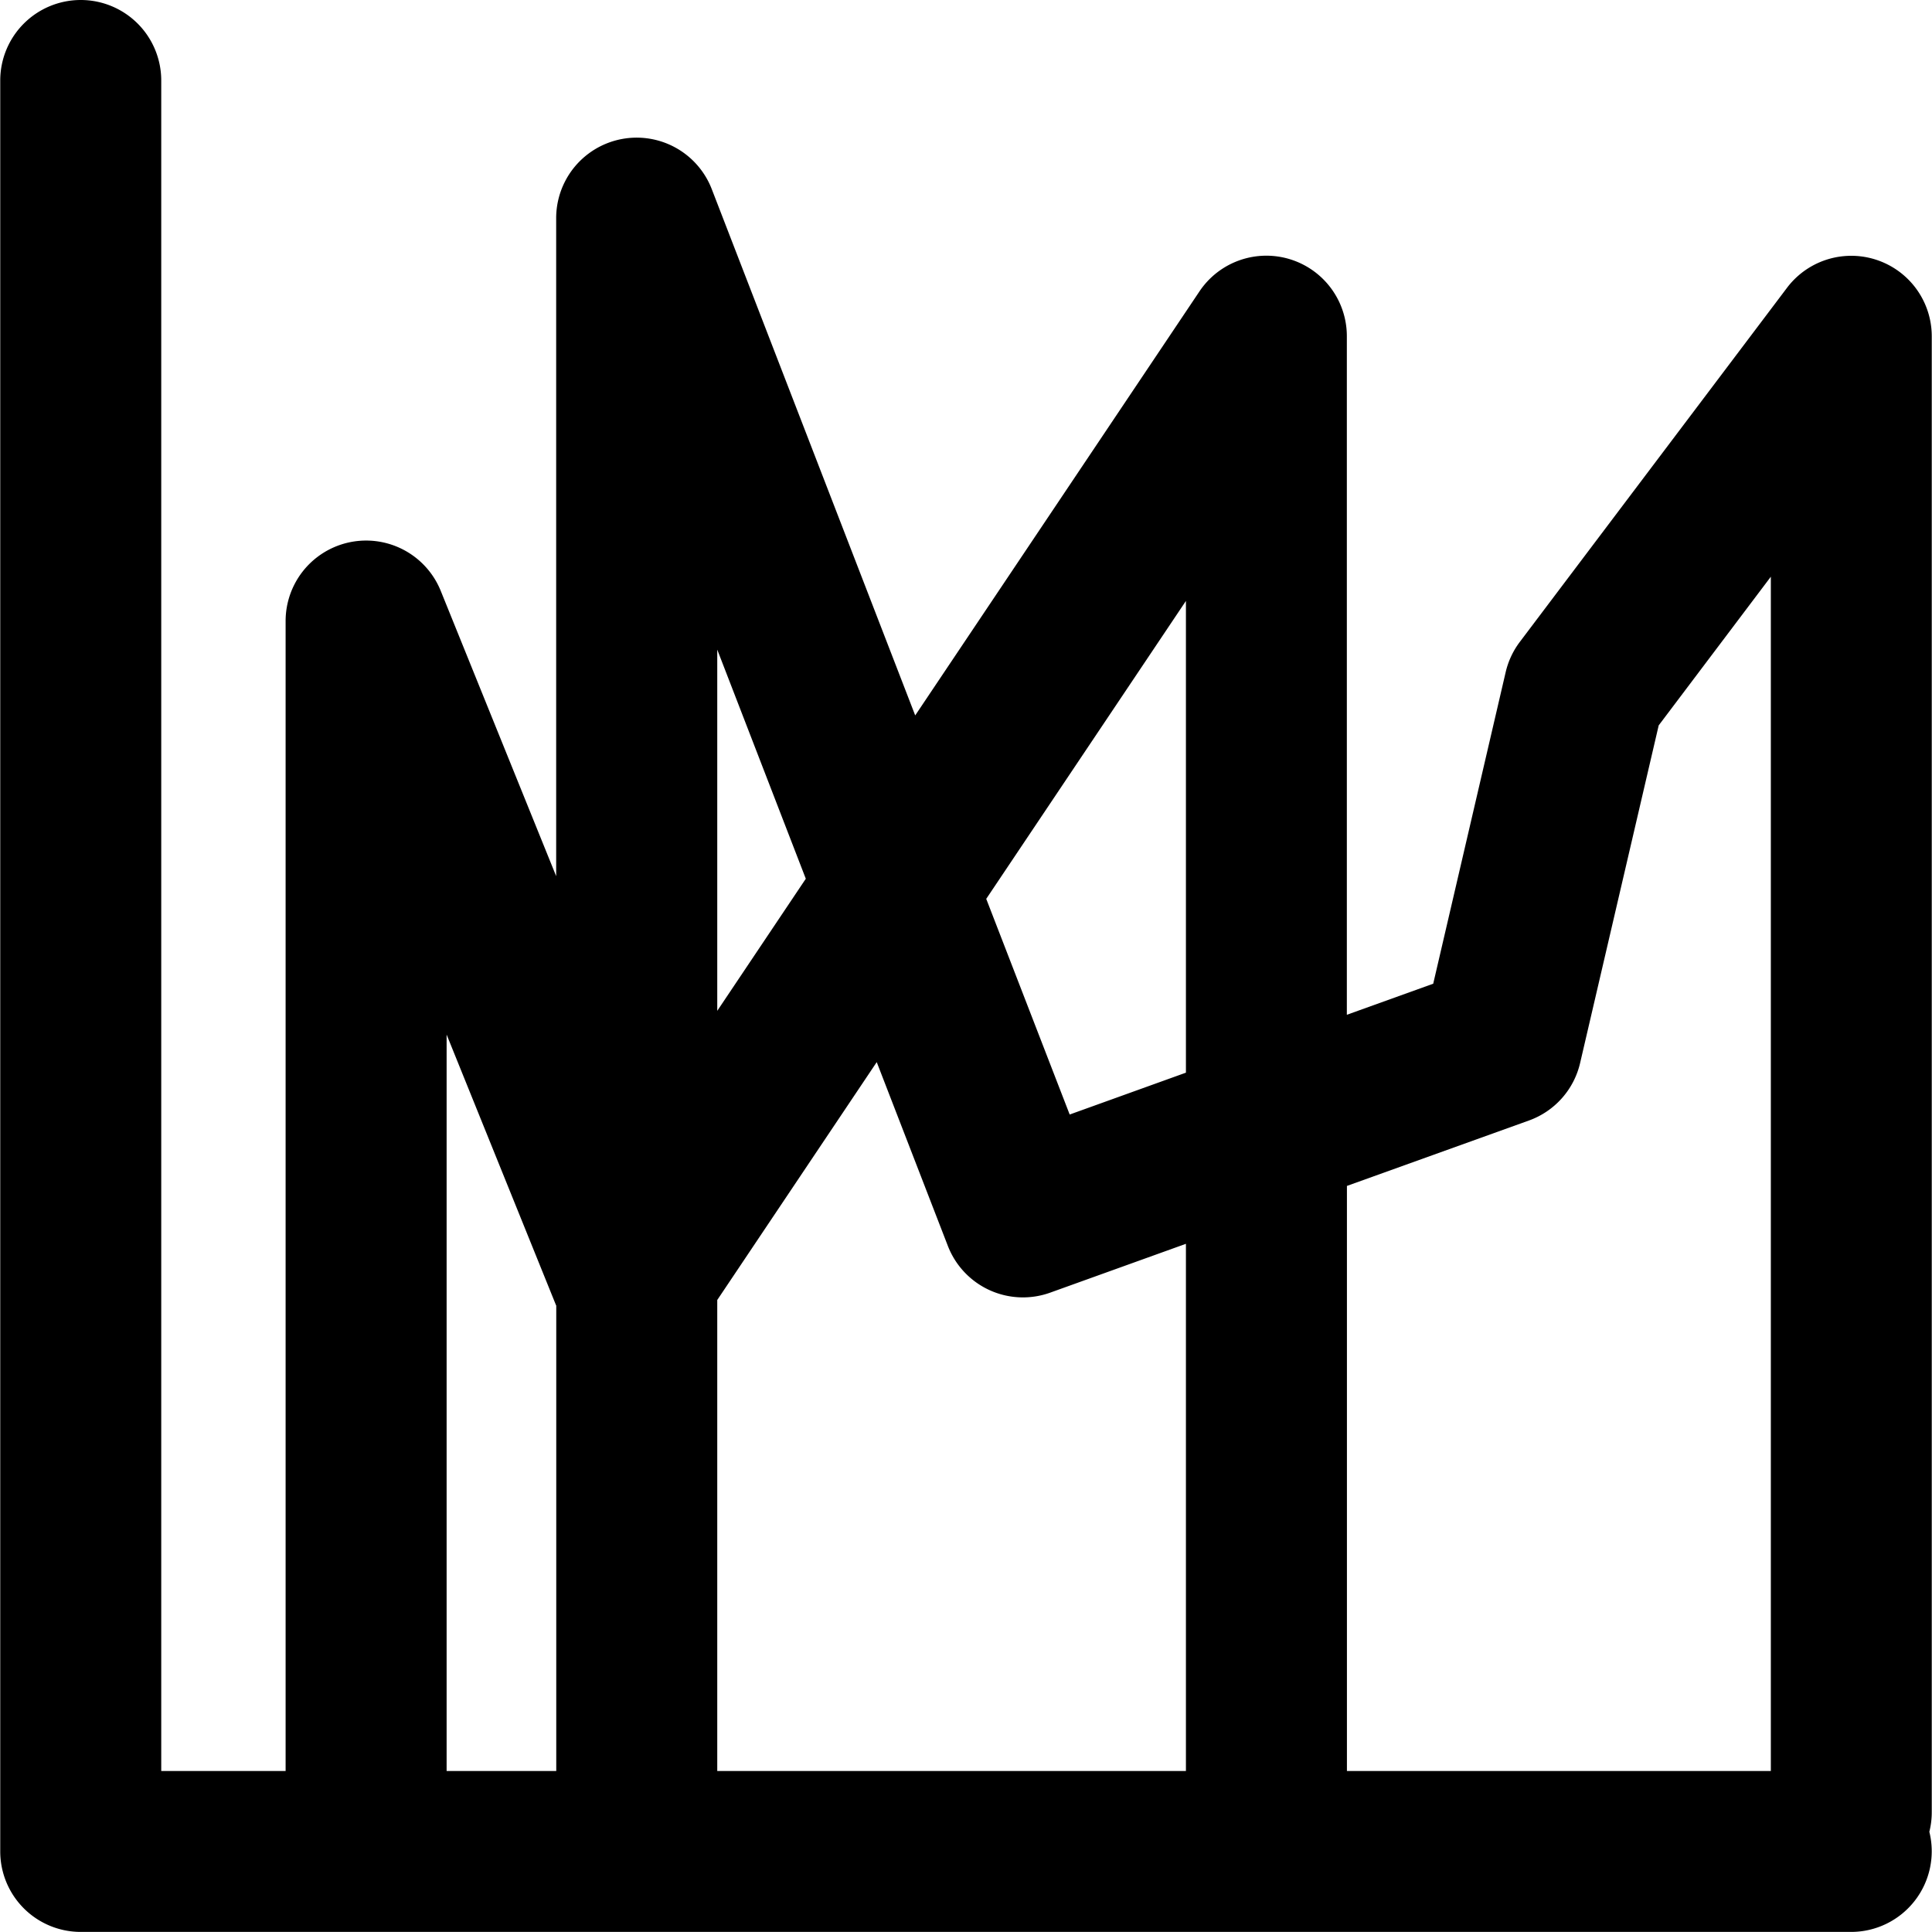 <svg xmlns="http://www.w3.org/2000/svg" fill="none" viewBox="0 0 24 24"><path fill="#000000" fill-rule="evenodd" d="M1.003 0a1 1 0 0 1 1 1v21h1.545V7.715a1 1 0 0 1 1.927 -0.375l1.434 3.544V2.71a1 1 0 0 1 1.933 -0.36l2.527 6.537L14.9 3.62a1 1 0 0 1 1.831 0.557v8.429l1.073 -0.386 0.9 -3.87a1 1 0 0 1 0.175 -0.375l3.32 -4.4a1 1 0 0 1 1.798 0.602V22.51a0.99 0.99 0 0 1 -0.03 0.245 1.002 1.002 0 0 1 -0.97 1.244H7.913l-0.004 0 -0.005 0h-3.35l-0.006 0 -0.006 0H1.003a1 1 0 0 1 -1 -1V1a1 1 0 0 1 1 -1ZM8.91 22h5.822v-6.549l-1.687 0.607a1 1 0 0 1 -1.27 -0.58l-0.884 -2.284 -1.981 2.955V22Zm-2 -5.784V22H5.548v-9.148l1.36 3.364Zm2 -3.659 1.1 -1.641 -1.1 -2.846v4.487Zm3.341 -1.392 1.037 2.68 1.444 -0.52v-5.86l-2.48 3.7Zm4.481 3.567V22h5.266V7.164l-1.393 1.847 -0.976 4.193a1 1 0 0 1 -0.635 0.715l-2.262 0.813Z" clip-rule="evenodd" stroke-width="1"></path></svg>
